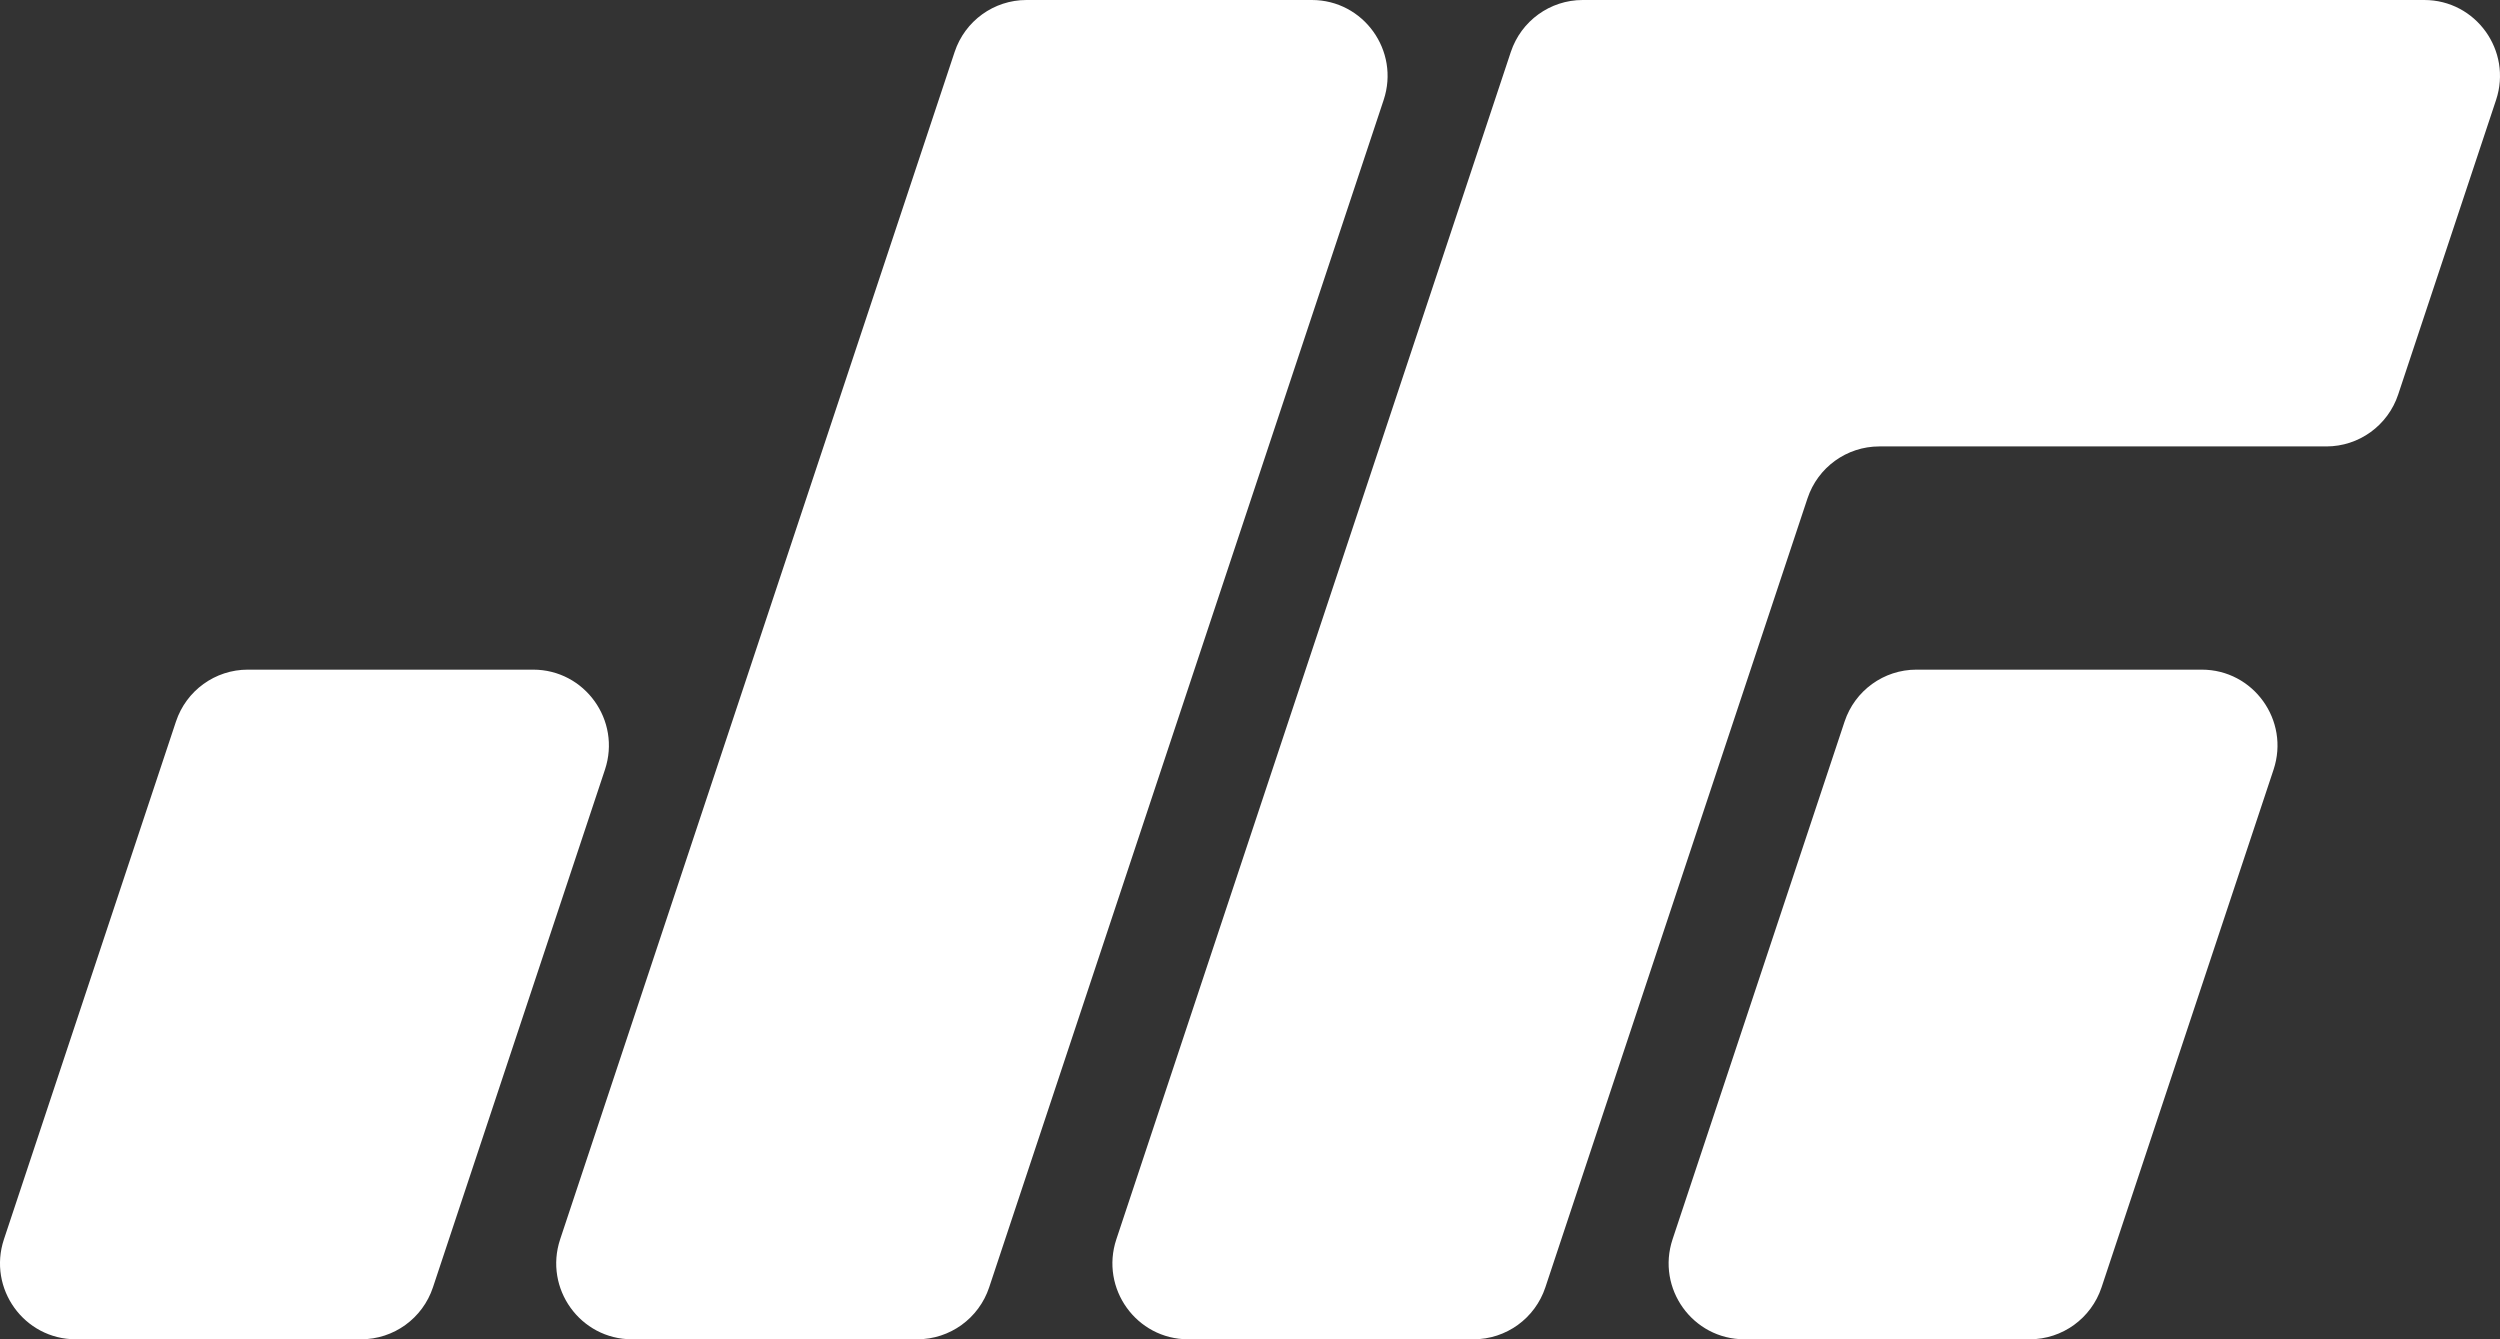 <?xml version="1.0" encoding="utf-8"?>
<svg xmlns="http://www.w3.org/2000/svg" fill="none" height="100%" overflow="visible" preserveAspectRatio="none" style="display: block;" viewBox="0 0 84 45" width="100%">
<rect x="0" y="0" width="84" height="45" fill="#333333" stroke="none"/>
<g id="Subtract">
<path d="M8.325 22.5C7.23 22.5 6.258 23.203 5.912 24.245L0.132 41.641C-0.417 43.294 0.809 45 2.545 45H12.134C13.229 45 14.201 44.297 14.547 43.255L20.327 25.859C20.876 24.206 19.65 22.5 17.914 22.5H8.325Z" fill="white"/>
<path d="M18.821 41.641C18.272 43.294 19.498 45 21.234 45H30.823C31.917 45 32.889 44.297 33.236 43.255L46.491 3.359C47.04 1.706 45.814 0 44.078 0H34.489C33.394 0 32.422 0.703 32.076 1.745L18.821 41.641Z" fill="white"/>
<path d="M53.177 0C52.083 0 51.111 0.703 50.764 1.745L37.509 41.641C36.96 43.294 38.186 45 39.922 45H49.511C50.606 45 51.578 44.297 51.924 43.255L60.732 16.745C61.078 15.703 62.05 15 63.145 15H78.167C79.261 15 80.233 14.297 80.579 13.255L83.868 3.359C84.416 1.706 83.191 0 81.455 0H53.177Z" fill="white"/>
<path d="M76.392 25.859C76.941 24.206 75.715 22.5 73.979 22.5H64.391C63.296 22.5 62.324 23.203 61.978 24.245L56.198 41.641C55.649 43.294 56.875 45 58.611 45H68.2C69.294 45 70.266 44.297 70.612 43.255L76.392 25.859Z" fill="white"/>
</g>
</svg>